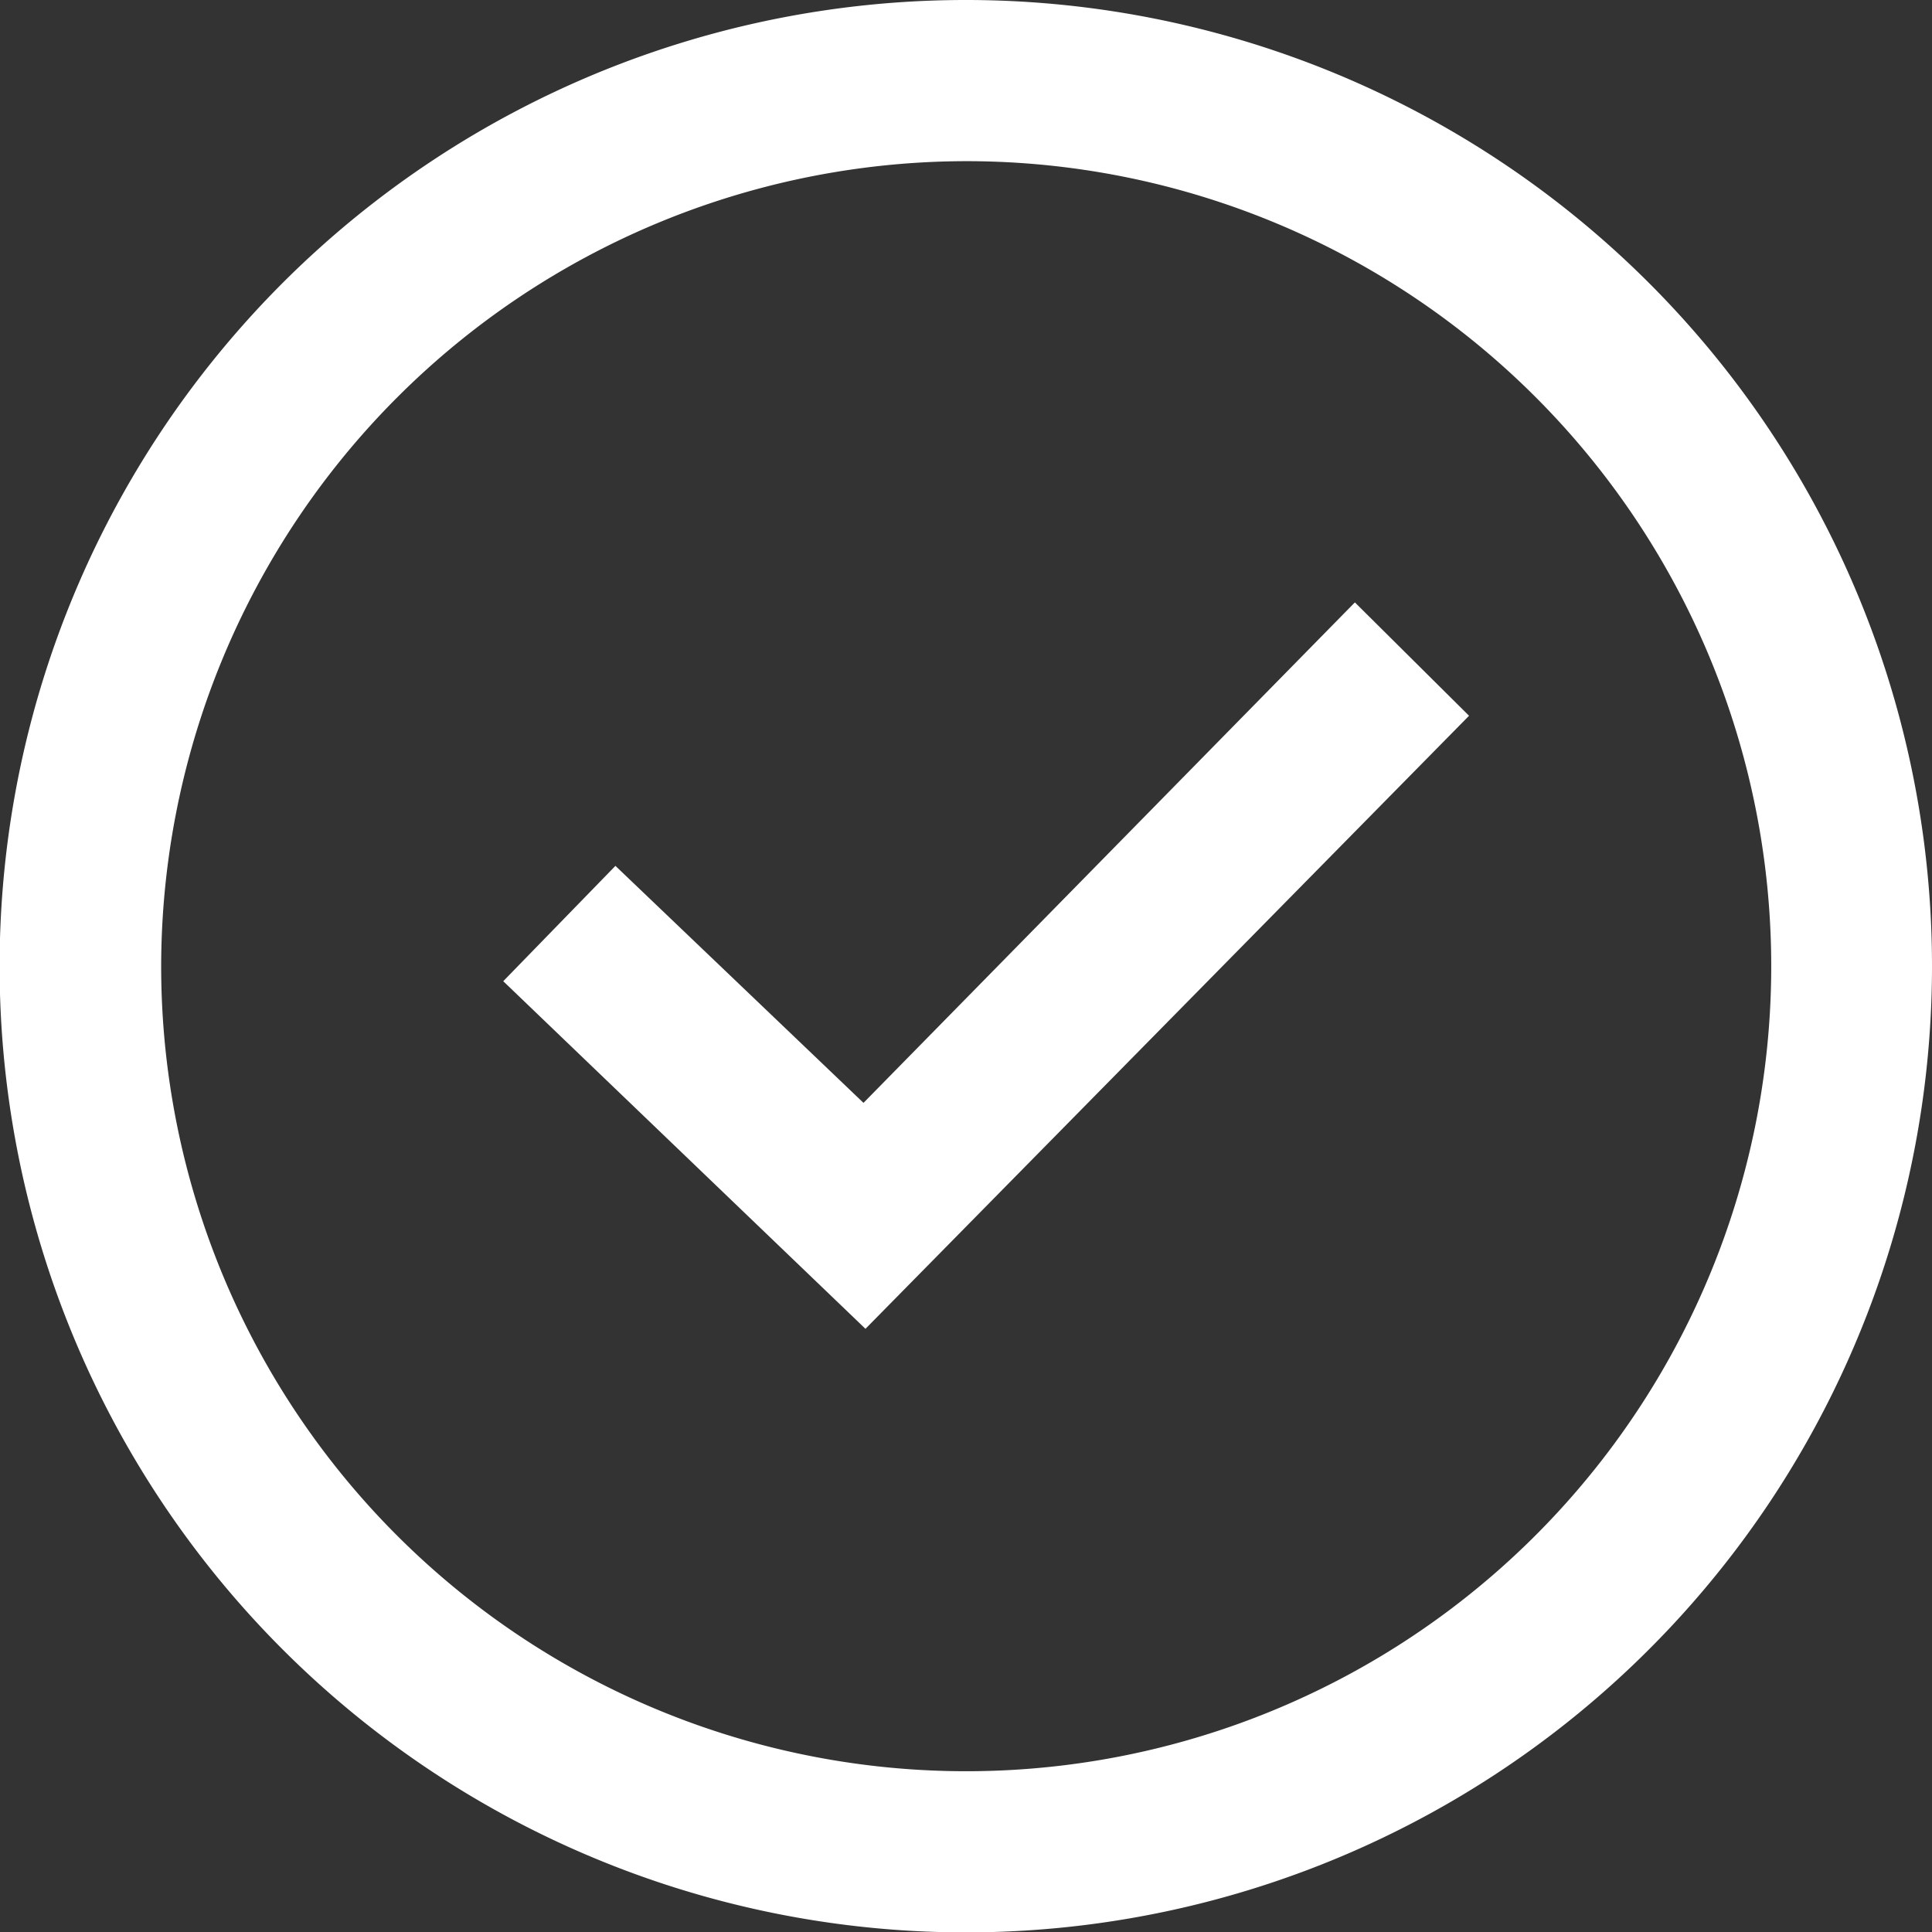 <svg xmlns="http://www.w3.org/2000/svg" viewBox="0 0 48.91 48.91"><rect x="0" y="0" width="48.91" height="48.91" fill="#333333" stroke="none"/><defs><style>.cls-1{fill:#ffffff;}</style></defs><g id="Livello_2" data-name="Livello 2"><g id="Livello_1-2" data-name="Livello 1"><path class="cls-1" d="M24.46,4.08A20.38,20.38,0,1,1,4.08,24.46,20.41,20.41,0,0,1,24.46,4.08Zm0-4.08A24.46,24.46,0,1,0,48.91,24.46,24.46,24.46,0,0,0,24.46,0ZM37.19,18.12,34.3,15.25,21.86,27.92l-6.28-6-2.84,2.92,9.17,8.8Z"/></g></g></svg>